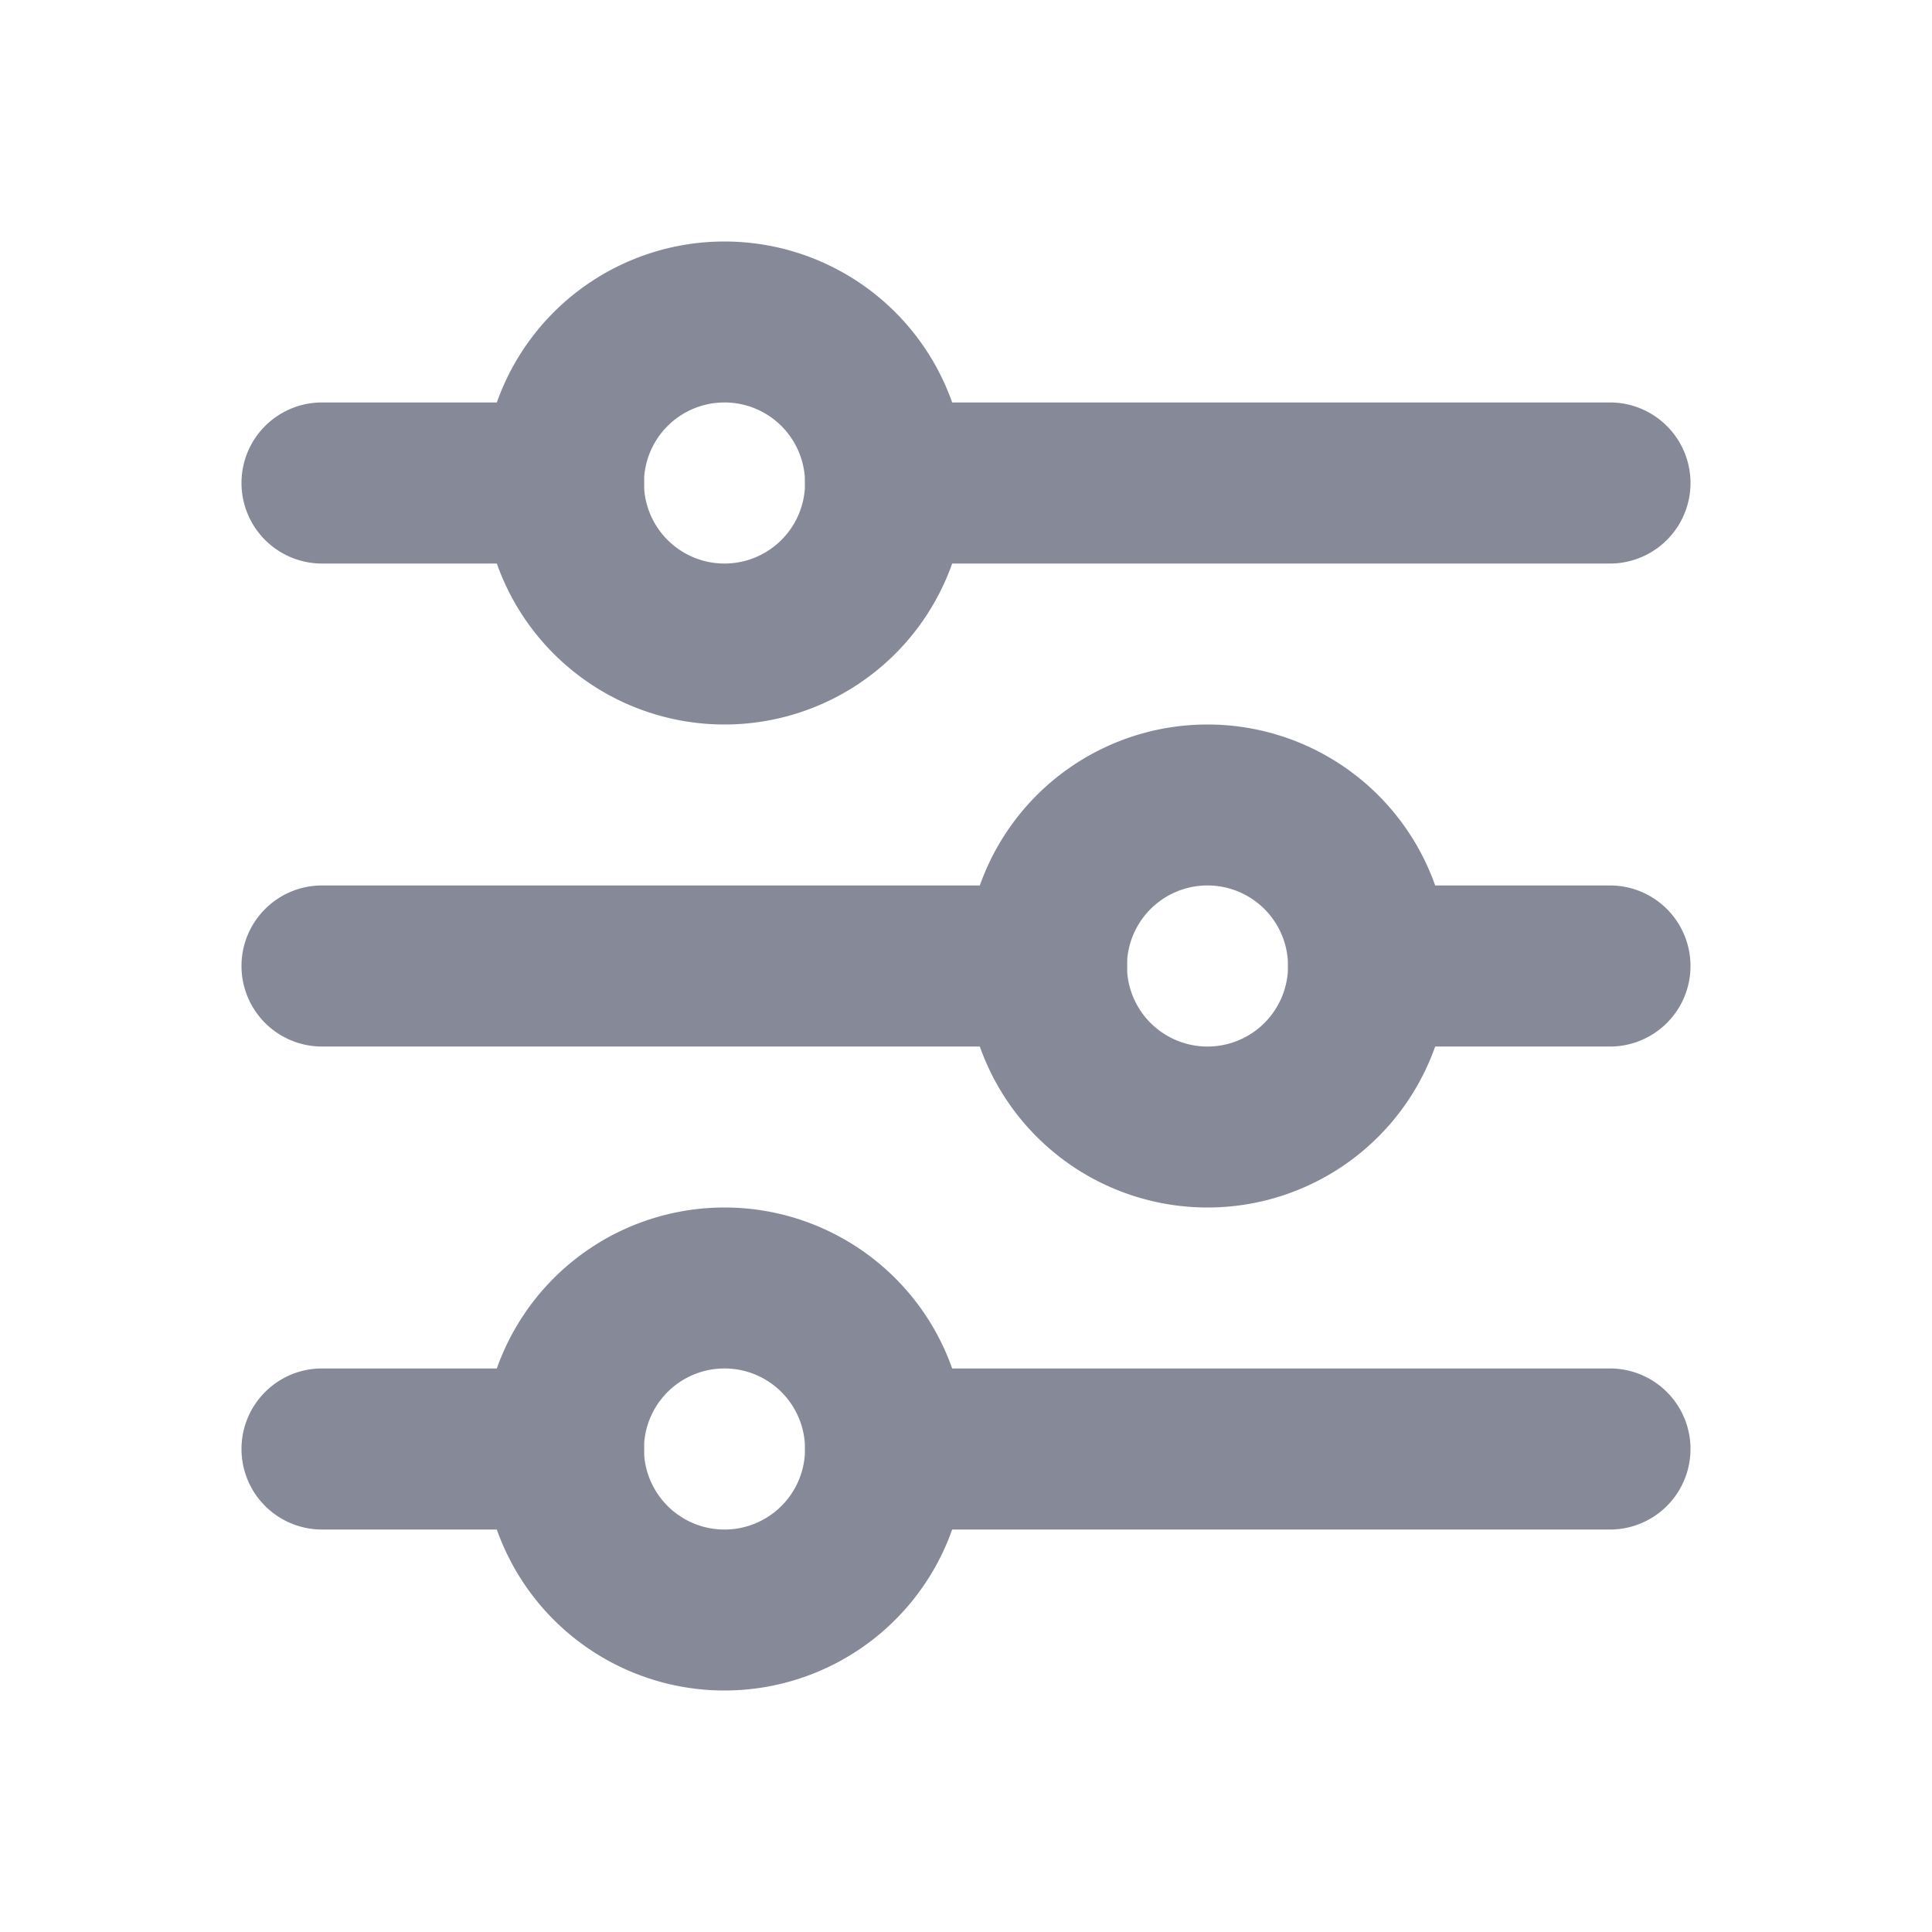<svg width="16" height="16" viewBox="0 0 16 16" fill="none" xmlns="http://www.w3.org/2000/svg">
    <path fill-rule="evenodd" clip-rule="evenodd" d="M6 3.333a.667.667 0 1 0 0 1.334.667.667 0 0 0 0-1.334zM4 4a2 2 0 1 1 4 0 2 2 0 0 1-4 0z" fill="#868998"/>
    <path fill-rule="evenodd" clip-rule="evenodd" d="M2 4c0-.368.298-.667.667-.667h2a.667.667 0 0 1 0 1.334h-2A.667.667 0 0 1 2 4zM6.667 4c0-.368.298-.667.666-.667h6a.667.667 0 1 1 0 1.334h-6A.667.667 0 0 1 6.667 4zM6 11.333a.667.667 0 1 0 0 1.334.667.667 0 0 0 0-1.334zM4 12a2 2 0 1 1 4 0 2 2 0 0 1-4 0z" fill="#868998"/>
    <path fill-rule="evenodd" clip-rule="evenodd" d="M2 12c0-.368.298-.667.667-.667h2a.667.667 0 0 1 0 1.334h-2A.667.667 0 0 1 2 12zM6.667 12c0-.368.298-.667.666-.667h6a.667.667 0 0 1 0 1.334h-6A.667.667 0 0 1 6.667 12zM10 7.333a.667.667 0 1 0 0 1.334.667.667 0 0 0 0-1.334zM8 8a2 2 0 1 1 4 0 2 2 0 0 1-4 0z" fill="#868998"/>
    <path fill-rule="evenodd" clip-rule="evenodd" d="M2 8c0-.368.298-.667.667-.667h6a.667.667 0 0 1 0 1.334h-6A.667.667 0 0 1 2 8zM10.667 8c0-.368.298-.667.666-.667h2a.667.667 0 1 1 0 1.334h-2A.667.667 0 0 1 10.667 8z" fill="#868998"/>
</svg>
